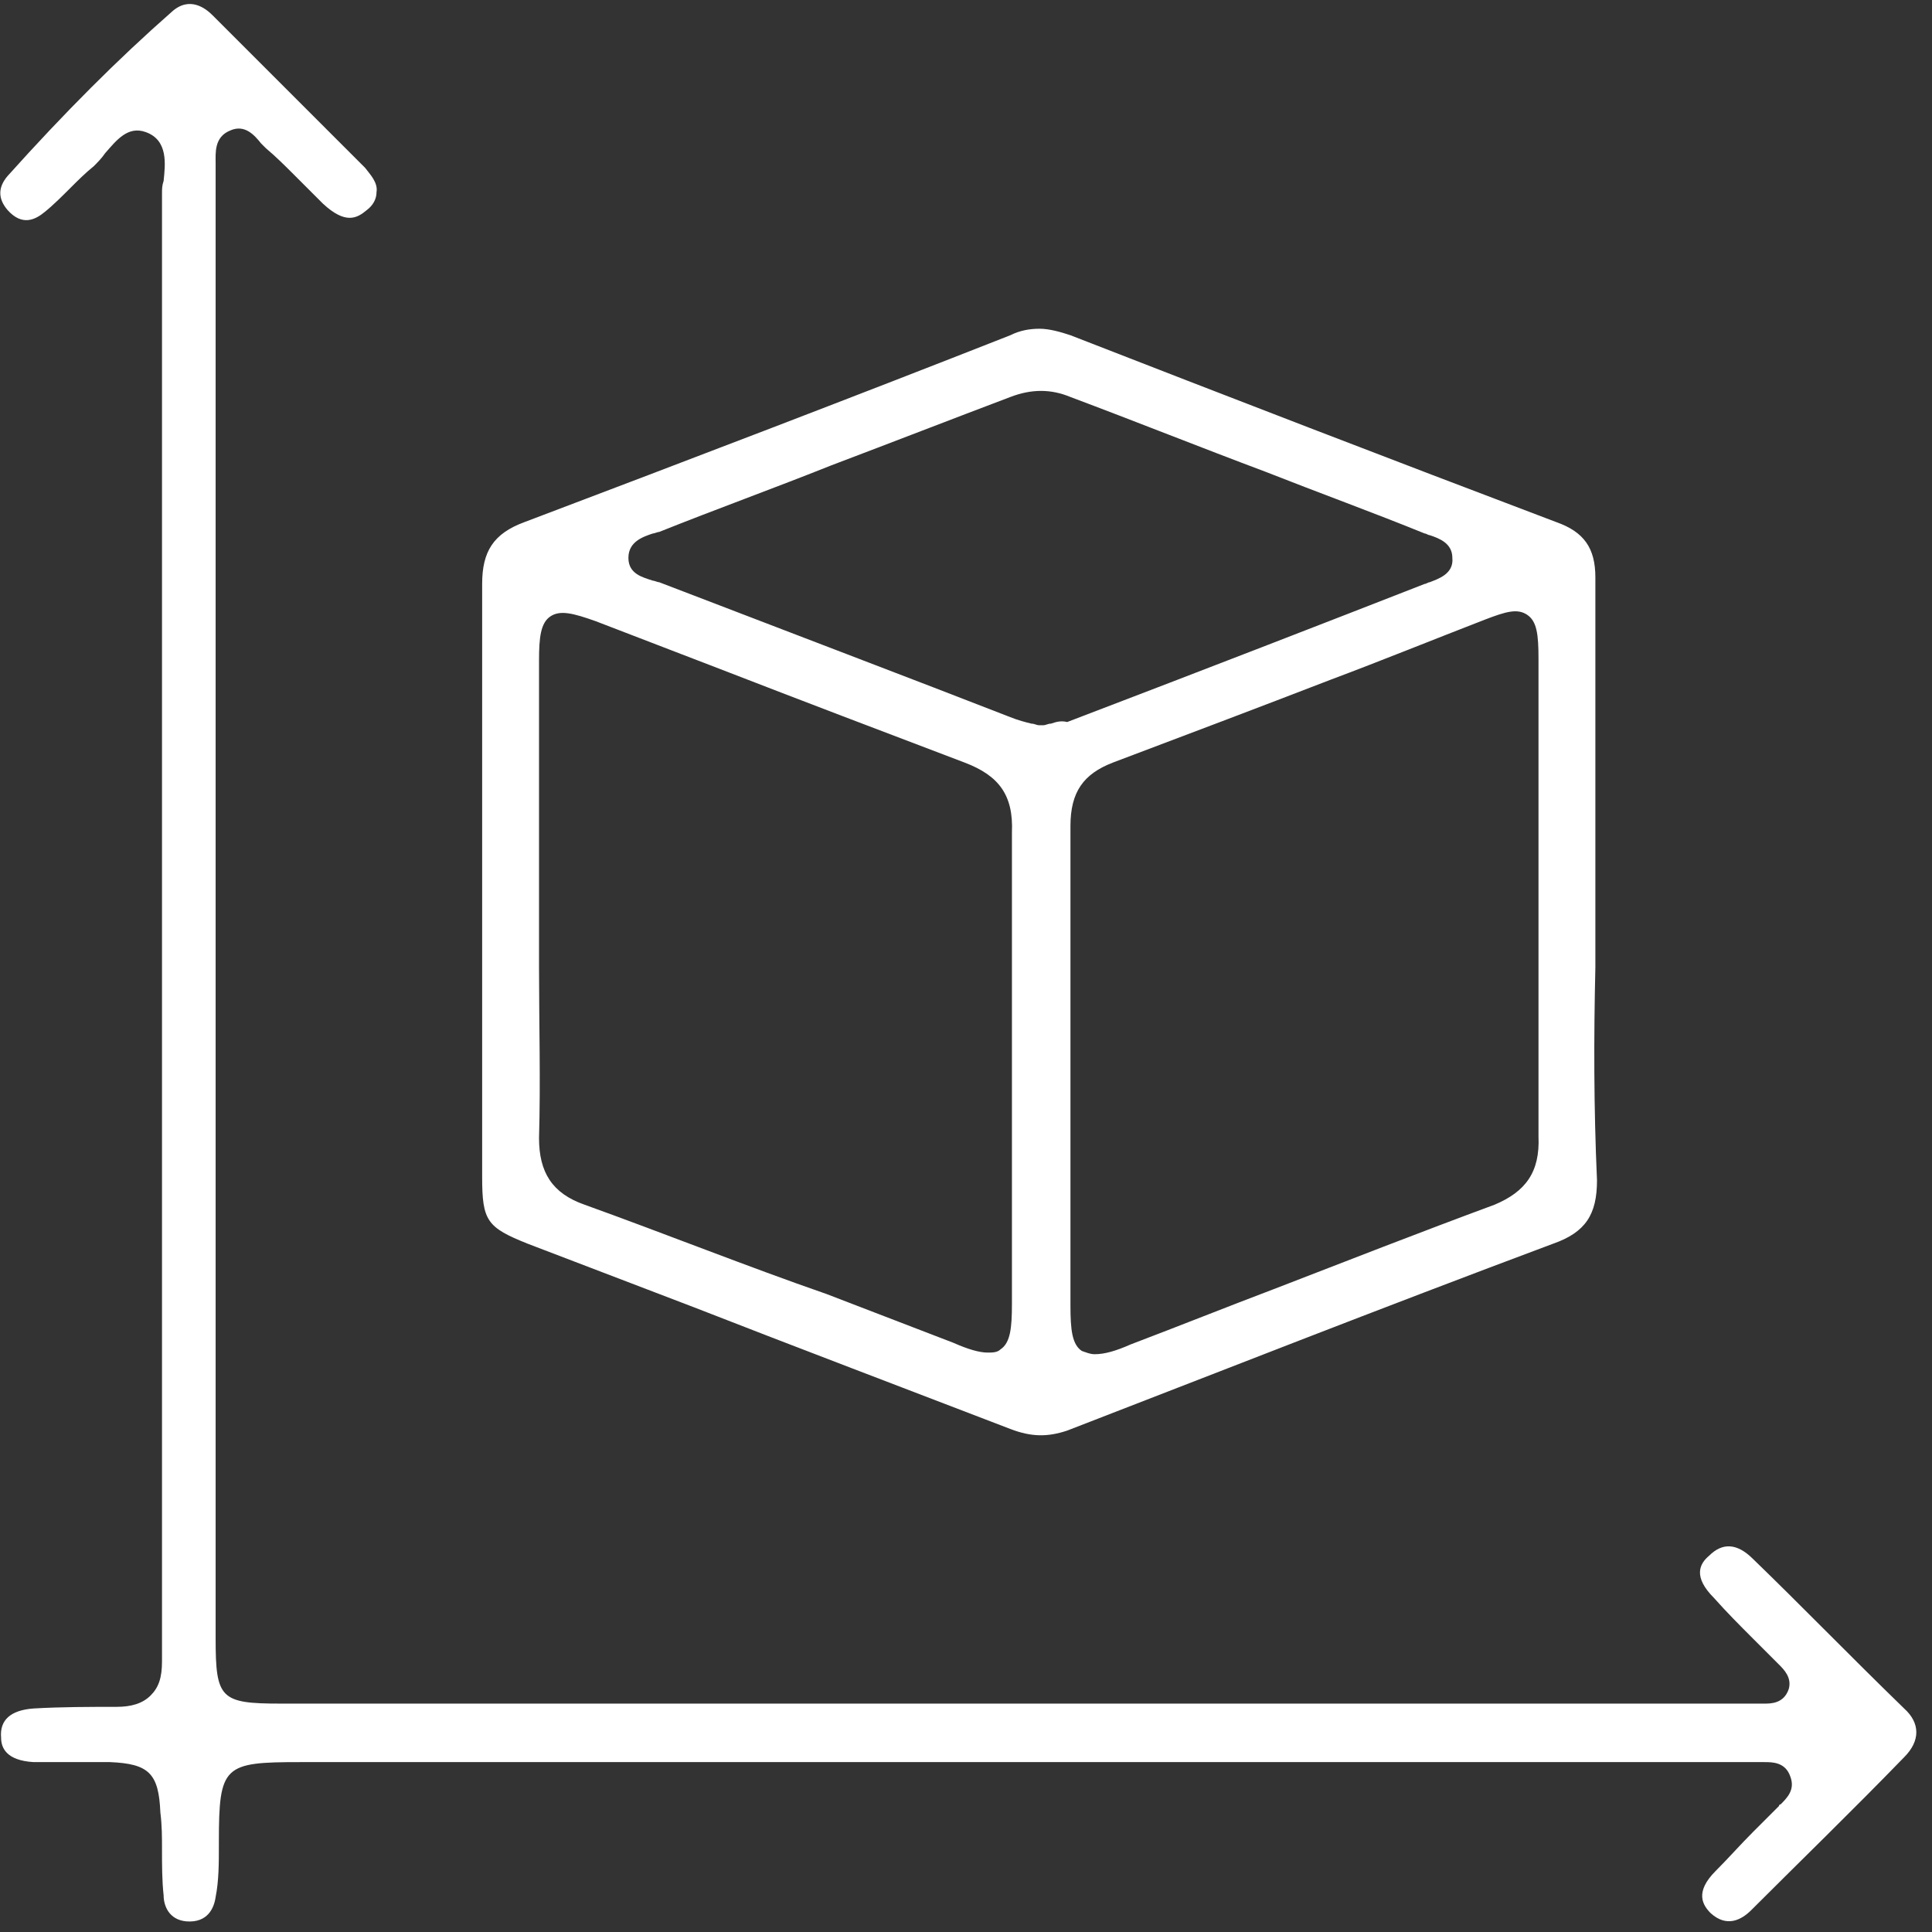<svg width="121" height="121" viewBox="0 0 121 121" fill="none" xmlns="http://www.w3.org/2000/svg">
<rect x="0" y="0" width="121" height="121" fill="#333333" stroke="none"/>
<path d="M99.917 60.589C99.917 58.757 99.917 57.026 99.917 55.194C99.917 53.464 99.917 51.734 99.917 50.105C99.917 45.525 99.917 40.843 99.917 36.161C99.917 34.329 99.204 33.312 97.474 32.701C86.991 28.731 76.711 24.762 67.042 20.996C66.431 20.792 65.718 20.589 65.108 20.589C64.497 20.589 63.886 20.691 63.276 20.996C53.708 24.762 43.327 28.731 32.843 32.701C30.909 33.413 30.197 34.533 30.197 36.569C30.197 44.406 30.197 52.345 30.197 60.08C30.197 64.66 30.197 69.138 30.197 73.719C30.197 76.467 30.502 76.874 33.047 77.892C36.507 79.215 39.968 80.538 43.428 81.861C49.942 84.406 56.66 86.95 63.276 89.495C64.599 90.004 65.617 90.004 66.838 89.597C75.795 86.136 86.38 81.963 97.271 77.892C99.306 77.179 100.019 76.06 100.019 73.922C99.815 69.342 99.815 64.966 99.917 60.589ZM63.377 69.138C63.377 73.311 63.377 77.484 63.377 81.658C63.377 83.184 63.276 84.1 62.665 84.507C62.461 84.711 62.156 84.711 61.851 84.711C61.342 84.711 60.629 84.507 59.713 84.1C57.067 83.082 54.421 82.065 51.774 81.047C46.787 79.317 41.698 77.281 36.609 75.449C34.573 74.737 33.759 73.413 33.759 71.276C33.861 67.714 33.759 64.049 33.759 60.589C33.759 59.164 33.759 57.739 33.759 56.314C33.759 54.889 33.759 53.464 33.759 52.039C33.759 48.579 33.759 44.915 33.759 41.352C33.759 39.927 33.861 39.011 34.472 38.604C35.082 38.197 35.897 38.401 37.322 38.91C39.968 39.927 42.614 40.945 45.26 41.963C50.248 43.897 55.337 45.831 60.426 47.764C62.563 48.579 63.479 49.8 63.377 52.141C63.377 57.739 63.377 63.541 63.377 69.138ZM65.82 45.322C65.617 45.322 65.515 45.423 65.311 45.423H65.21H65.108C64.904 45.423 64.802 45.322 64.599 45.322C64.192 45.22 63.785 45.118 63.276 44.915C57.271 42.574 49.23 39.52 41.291 36.467C41.189 36.467 40.986 36.365 40.884 36.365C40.273 36.161 39.357 35.958 39.357 34.94C39.357 33.922 40.273 33.617 40.884 33.413C40.986 33.413 41.189 33.312 41.291 33.312C44.853 31.887 48.517 30.563 52.08 29.139C55.846 27.713 59.51 26.289 63.276 24.864C64.599 24.355 65.82 24.355 67.042 24.864C71.113 26.39 75.184 28.019 79.255 29.546C82.614 30.869 85.973 32.09 89.23 33.413C89.332 33.413 89.433 33.515 89.535 33.515C90.146 33.719 90.96 34.024 90.96 34.94C91.062 35.958 90.044 36.263 89.535 36.467C89.433 36.467 89.332 36.569 89.23 36.569C82.716 39.113 75.897 41.759 66.838 45.22C66.431 45.118 66.126 45.22 65.82 45.322ZM93.606 75.449C88.924 77.179 84.243 79.011 79.764 80.742C76.813 81.861 73.759 83.082 70.808 84.202C69.891 84.609 69.179 84.813 68.568 84.813C68.263 84.813 68.059 84.711 67.754 84.609C67.143 84.202 67.042 83.286 67.042 81.759C67.042 78.095 67.042 74.533 67.042 70.869C67.042 64.66 67.042 58.146 67.042 51.734C67.042 49.596 67.856 48.477 69.688 47.764C74.268 46.034 78.848 44.304 83.327 42.574C86.584 41.352 89.841 40.029 92.996 38.808C94.319 38.299 95.031 38.095 95.642 38.502C96.253 38.91 96.355 39.724 96.355 41.25C96.355 44.813 96.355 48.375 96.355 51.836C96.355 53.261 96.355 54.787 96.355 56.212C96.355 57.637 96.355 59.062 96.355 60.487C96.355 64.049 96.355 67.612 96.355 71.174C96.456 73.413 95.54 74.635 93.606 75.449Z" fill="white"/>
<path d="M119.255 110.054C115.998 113.413 112.741 116.568 109.688 119.622C109.077 120.233 108.161 120.741 107.143 119.825C106.634 119.317 106.125 118.502 107.449 117.179C108.263 116.365 108.975 115.551 109.79 114.736C110.298 114.228 110.909 113.617 111.418 113.108C111.418 113.006 111.52 113.006 111.52 113.006C111.927 112.599 112.436 112.09 112.131 111.276C111.825 110.36 111.011 110.36 110.502 110.36C110.4 110.36 110.4 110.36 110.298 110.36C109.79 110.36 109.281 110.36 108.772 110.36H18.797C14.014 110.36 13.708 110.563 13.708 115.347V115.551C13.708 116.67 13.708 117.79 13.505 118.808C13.403 119.52 12.996 120.436 11.672 120.334C10.553 120.233 10.248 119.317 10.248 118.706C10.146 117.79 10.146 116.772 10.146 115.856C10.146 115.042 10.146 114.329 10.044 113.515C9.942 111.072 9.332 110.462 6.889 110.36C6.075 110.36 5.26 110.36 4.446 110.36C3.734 110.36 2.919 110.36 2.105 110.36C0.375 110.258 0.069 109.444 0.069 108.833C-0.032 107.714 0.68 107.103 2.105 107.001C3.835 106.899 5.667 106.899 7.296 106.899C8.212 106.899 8.924 106.696 9.433 106.187C9.942 105.678 10.146 105.067 10.146 104.049C10.146 103.744 10.146 103.337 10.146 103.032C10.146 102.624 10.146 102.217 10.146 101.912V92.446C10.146 66.085 10.146 38.909 10.146 12.141C10.146 11.836 10.146 11.632 10.248 11.327C10.349 10.309 10.553 8.782 9.128 8.273C8.008 7.866 7.296 8.782 6.583 9.596C6.38 9.902 6.075 10.207 5.871 10.411C5.362 10.818 4.853 11.327 4.446 11.734C3.937 12.243 3.326 12.854 2.818 13.261C2.207 13.77 1.393 14.177 0.477 13.159C-0.134 12.446 -0.134 11.734 0.477 11.021C4.039 7.052 7.398 3.693 10.757 0.741C11.876 -0.276 12.894 0.538 13.301 0.945C16.863 4.507 20.019 7.663 22.868 10.512C23.174 10.92 23.683 11.428 23.581 12.039C23.581 12.446 23.377 12.854 22.97 13.159C22.36 13.668 21.647 14.075 20.222 12.752C19.611 12.141 19.001 11.53 18.39 10.92C17.881 10.411 17.27 9.8 16.66 9.291C16.558 9.189 16.456 9.088 16.354 8.986C15.947 8.477 15.337 7.764 14.421 8.172C13.403 8.579 13.505 9.596 13.505 10.207C13.505 10.411 13.505 10.512 13.505 10.716C13.505 13.057 13.505 15.5 13.505 17.841V70.665C13.505 81.352 13.505 92.039 13.505 102.624C13.505 106.39 13.81 106.696 17.576 106.696C41.901 106.696 66.329 106.696 90.655 106.696H108.975C109.077 106.696 109.179 106.696 109.281 106.696C109.586 106.696 109.891 106.696 110.197 106.696C110.298 106.696 110.4 106.696 110.502 106.696C110.909 106.696 111.723 106.696 112.029 105.78C112.232 105.067 111.723 104.558 111.418 104.253L111.316 104.151C110.807 103.642 110.298 103.133 109.79 102.624C108.975 101.81 108.161 100.996 107.347 100.08C106.024 98.757 106.431 97.942 107.041 97.434C107.856 96.619 108.772 96.619 109.79 97.637C112.741 100.487 115.795 103.642 119.255 107.001C120.273 107.917 120.273 109.037 119.255 110.054Z" fill="white"/>
</svg>
